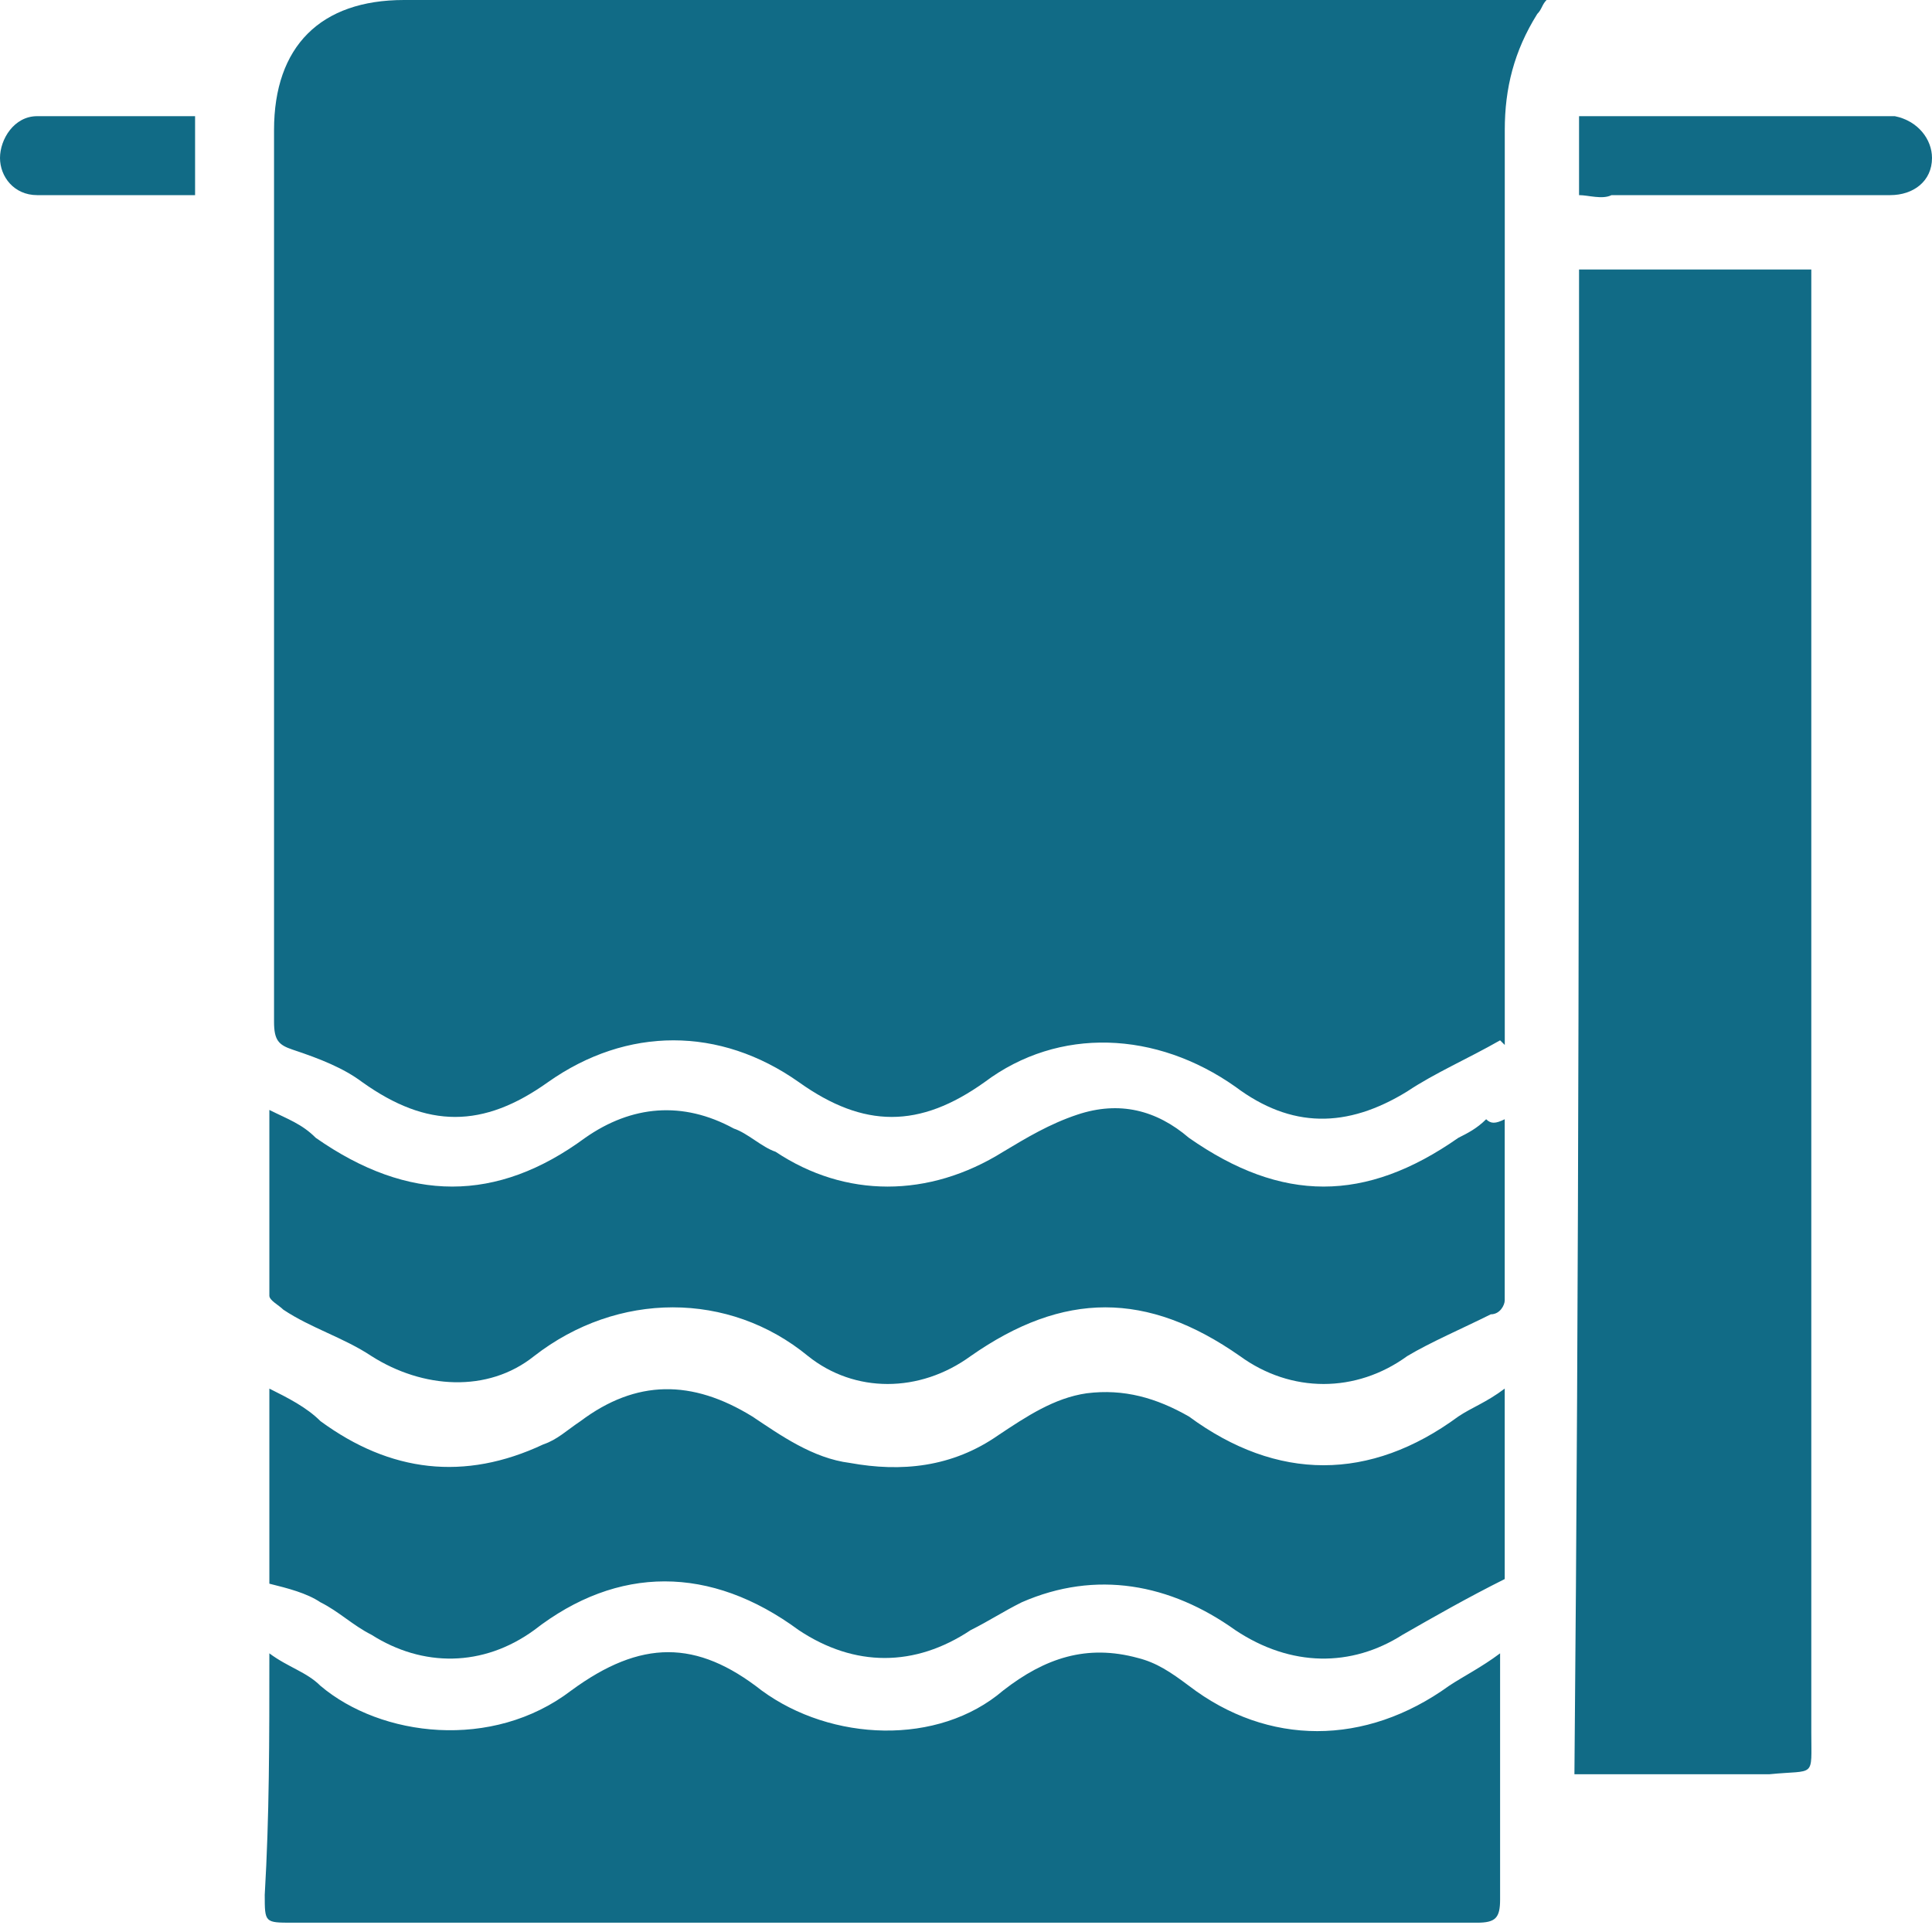 <svg width="38" height="38" viewBox="0 0 38 38" fill="none" xmlns="http://www.w3.org/2000/svg">
<path d="M29.505 20.462C28.866 20.827 28.227 21.101 27.678 21.467C26.491 22.197 25.395 22.197 24.299 21.375C22.746 20.279 20.827 20.188 19.366 21.284C18.087 22.197 16.991 22.197 15.712 21.284C14.159 20.188 12.332 20.188 10.779 21.284C9.5 22.197 8.404 22.197 7.125 21.284C6.76 21.01 6.303 20.827 5.755 20.645C5.481 20.553 5.39 20.462 5.39 20.096C5.39 15.894 5.39 11.693 5.39 7.49C5.39 5.846 5.39 4.202 5.39 2.558C5.39 0.913 6.303 0 7.947 0C15.255 0 22.654 0 29.962 0C30.053 0 30.236 0 30.419 0C30.328 0.091 30.328 0.183 30.236 0.274C29.779 1.005 29.597 1.736 29.597 2.558C29.597 8.404 29.597 14.25 29.597 20.005C29.597 20.188 29.597 20.37 29.597 20.553L29.505 20.462Z" fill="#116B86"/>
<path d="M31.058 5.301C32.611 5.301 34.073 5.301 35.626 5.301C35.626 5.392 35.626 5.483 35.626 5.575C35.626 15.075 35.626 24.575 35.626 34.075C35.626 34.989 35.717 34.806 34.803 34.897C33.616 34.897 32.428 34.897 31.241 34.897C31.149 34.897 31.058 34.897 30.967 34.897C31.058 25.032 31.058 15.166 31.058 5.301Z" fill="#116B86"/>
<path d="M5.298 32.519C5.664 32.793 6.029 32.884 6.303 33.158C7.491 34.163 9.683 34.437 11.236 33.25C12.606 32.245 13.702 32.245 14.981 33.25C16.351 34.255 18.452 34.346 19.731 33.25C20.553 32.61 21.375 32.336 22.38 32.61C22.746 32.702 23.02 32.884 23.385 33.158C24.938 34.346 26.856 34.346 28.501 33.158C28.775 32.976 29.14 32.793 29.505 32.519C29.505 32.793 29.505 32.884 29.505 32.976C29.505 34.437 29.505 35.899 29.505 37.36C29.505 37.726 29.414 37.817 29.049 37.817C26.126 37.817 23.203 37.817 20.279 37.817C15.438 37.817 10.597 37.817 5.755 37.817C5.207 37.817 5.207 37.817 5.207 37.269C5.298 35.716 5.298 34.255 5.298 32.519Z" fill="#116B86"/>
<path d="M29.596 22.014C29.596 23.293 29.596 24.389 29.596 25.577C29.596 25.668 29.505 25.851 29.322 25.851C28.774 26.125 28.135 26.399 27.678 26.673C26.673 27.404 25.394 27.404 24.389 26.673C22.562 25.394 20.918 25.394 19.091 26.673C18.087 27.404 16.808 27.404 15.894 26.673C14.341 25.394 12.149 25.394 10.505 26.673C9.591 27.404 8.312 27.312 7.307 26.673C6.759 26.308 6.12 26.125 5.572 25.759C5.481 25.668 5.298 25.577 5.298 25.485C5.298 24.389 5.298 23.293 5.298 22.197C5.298 22.105 5.298 22.014 5.298 21.831C5.663 22.014 5.937 22.105 6.211 22.38C8.038 23.658 9.774 23.658 11.509 22.38C12.423 21.74 13.428 21.649 14.433 22.197C14.707 22.288 14.981 22.562 15.255 22.654C16.625 23.567 18.269 23.567 19.731 22.654C20.188 22.38 20.644 22.105 21.192 21.923C22.014 21.649 22.745 21.831 23.385 22.38C25.212 23.658 26.856 23.658 28.683 22.38C28.866 22.288 29.048 22.197 29.231 22.014C29.322 22.105 29.414 22.105 29.596 22.014Z" fill="#116B86"/>
<path d="M5.298 31.149C5.298 29.962 5.298 28.683 5.298 27.312C5.663 27.495 6.029 27.678 6.303 27.952C7.673 28.957 9.134 29.139 10.687 28.409C10.961 28.317 11.144 28.135 11.418 27.952C12.514 27.13 13.611 27.13 14.798 27.861C15.346 28.226 15.986 28.683 16.716 28.774C17.721 28.957 18.726 28.865 19.639 28.226C20.188 27.861 20.736 27.495 21.375 27.404C22.106 27.312 22.745 27.495 23.385 27.861C25.12 29.139 26.947 29.139 28.683 27.861C28.957 27.678 29.231 27.587 29.596 27.312C29.596 28.683 29.596 29.962 29.596 31.058C28.866 31.423 28.226 31.788 27.587 32.154C26.582 32.793 25.394 32.793 24.298 32.063C23.019 31.149 21.558 30.875 20.096 31.515C19.731 31.697 19.457 31.88 19.091 32.063C17.995 32.793 16.808 32.793 15.711 32.063C13.976 30.784 12.149 30.784 10.505 32.063C9.5 32.793 8.312 32.793 7.307 32.154C6.942 31.971 6.668 31.697 6.303 31.515C6.029 31.332 5.663 31.24 5.298 31.149Z" fill="#116B86"/>
<path d="M31.058 3.838C31.058 3.29 31.058 2.742 31.058 2.285C31.24 2.285 31.332 2.285 31.423 2.285C33.25 2.285 35.077 2.285 36.904 2.285C36.995 2.285 37.087 2.285 37.269 2.285C37.726 2.377 38 2.742 38 3.107C38 3.564 37.635 3.838 37.178 3.838C35.351 3.838 33.524 3.838 31.697 3.838C31.514 3.929 31.24 3.838 31.058 3.838Z" fill="#116B86"/>
<path d="M3.837 2.285C3.837 2.833 3.837 3.29 3.837 3.838C3.38 3.838 2.832 3.838 2.375 3.838C1.827 3.838 1.279 3.838 0.731 3.838C0.274 3.838 0 3.473 0 3.107C0 2.742 0.274 2.285 0.731 2.285C1.736 2.285 2.832 2.285 3.837 2.285Z" fill="#116B86"/>
</svg>
